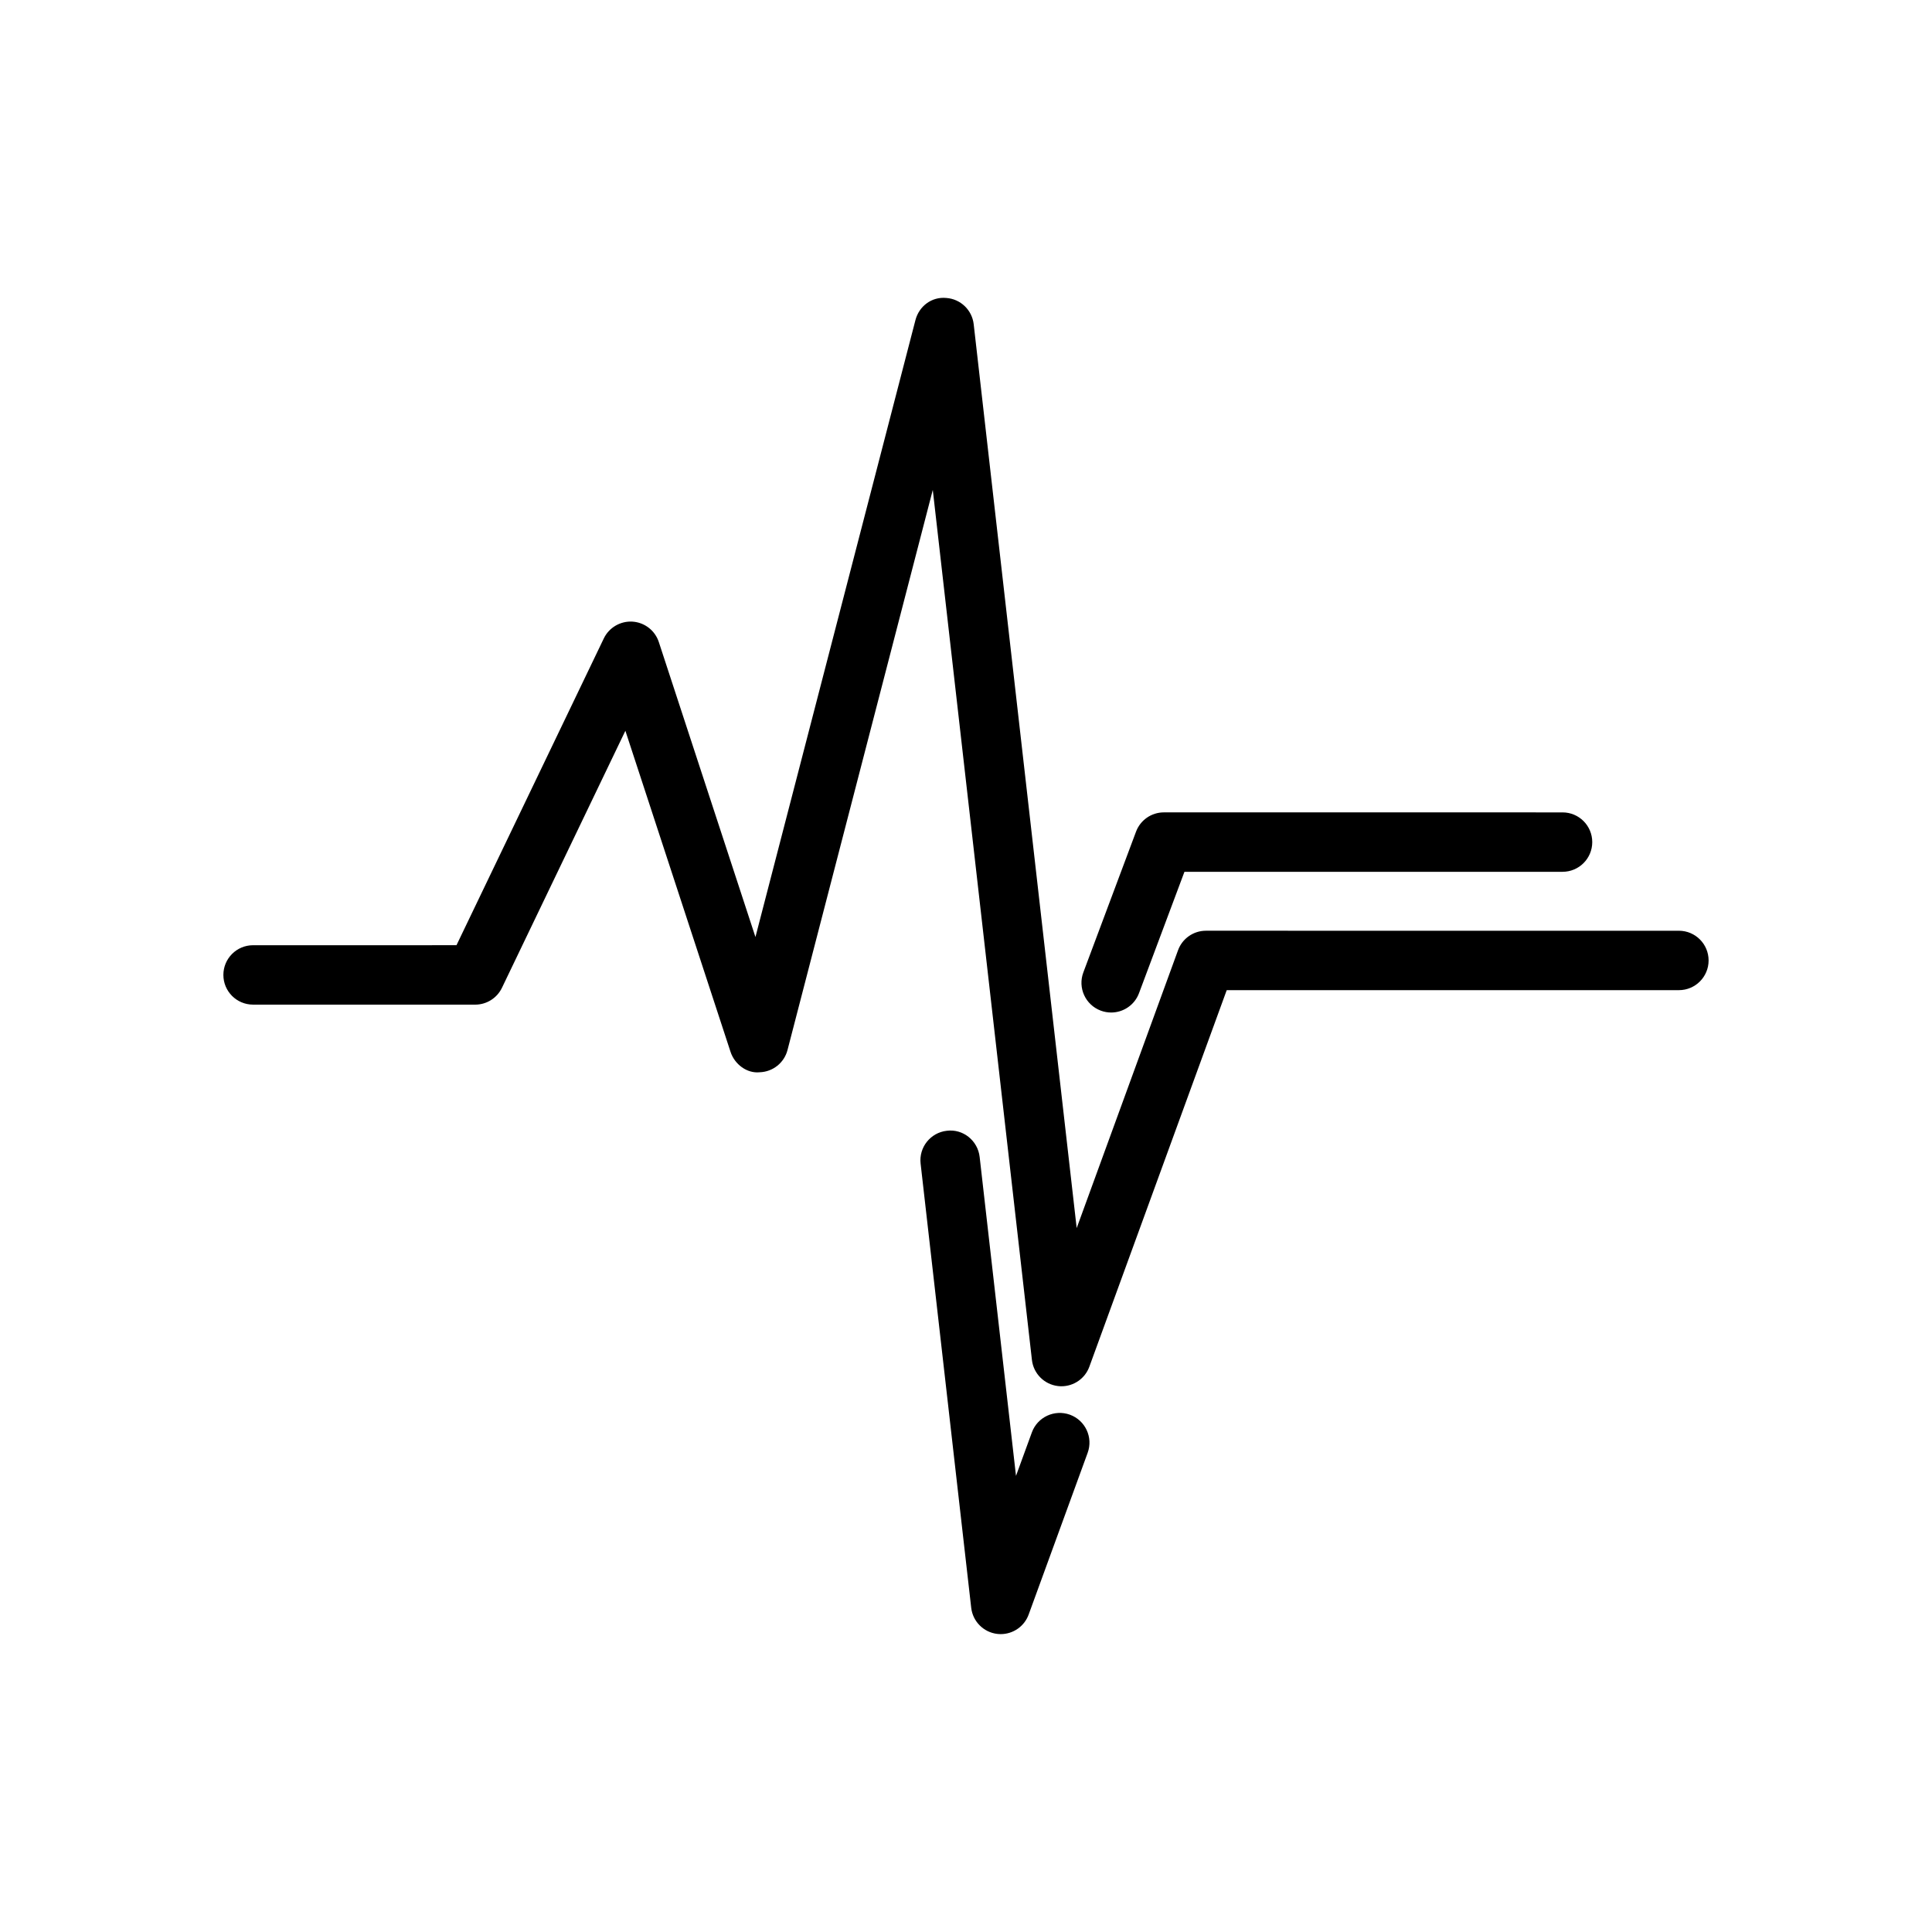 <?xml version="1.0" encoding="UTF-8"?>
<!-- Uploaded to: SVG Find, www.svgrepo.com, Generator: SVG Find Mixer Tools -->
<svg fill="#000000" width="800px" height="800px" version="1.1" viewBox="144 144 512 512" xmlns="http://www.w3.org/2000/svg">
 <g>
  <path d="m211.07 410.24h58.859c3.027 0 5.785-1.738 7.094-4.465l32.707-68.113 27.867 85.086c1.086 3.32 4.371 5.766 7.727 5.41 3.492-0.109 6.496-2.508 7.371-5.887l38.5-148.44 26.273 230.56c0.414 3.629 3.266 6.496 6.894 6.926 0.312 0.039 0.621 0.055 0.93 0.055 3.269 0 6.246-2.039 7.391-5.172l36.41-99.801h119.83c4.348 0 7.871-3.519 7.871-7.871s-3.523-7.871-7.871-7.871l-125.34-0.004c-3.305 0-6.262 2.066-7.394 5.172l-26.859 73.625-27.293-239.53c-0.43-3.766-3.484-6.695-7.269-6.957-3.875-0.375-7.223 2.199-8.172 5.875l-42.398 163.48-25.609-78.176c-1-3.051-3.754-5.188-6.965-5.406-3.172-0.199-6.219 1.547-7.609 4.449l-39.043 81.305-53.906 0.004c-4.348 0-7.871 3.519-7.871 7.871 0 4.352 3.523 7.871 7.871 7.871z"/>
  <path d="m452.43 359.29c-3.281 0-6.223 2.039-7.371 5.113l-13.961 37.293c-1.527 4.074 0.543 8.609 4.613 10.133 0.91 0.34 1.84 0.5 2.762 0.5 3.188 0 6.188-1.953 7.371-5.113l12.047-32.18h100.2c4.348 0 7.871-3.519 7.871-7.871 0-4.352-3.523-7.871-7.871-7.871z"/>
  <path d="m408.28 577c0.312 0.039 0.621 0.055 0.93 0.055 3.269 0 6.246-2.039 7.391-5.172l15.641-42.875c1.492-4.082-0.613-8.602-4.695-10.094-4.094-1.477-8.605 0.613-10.094 4.695l-4.203 11.516-9.633-84.531c-0.492-4.32-4.398-7.488-8.715-6.926-4.32 0.492-7.422 4.391-6.93 8.711l13.41 117.7c0.418 3.629 3.269 6.496 6.898 6.926z"/>
 </g>
</svg>